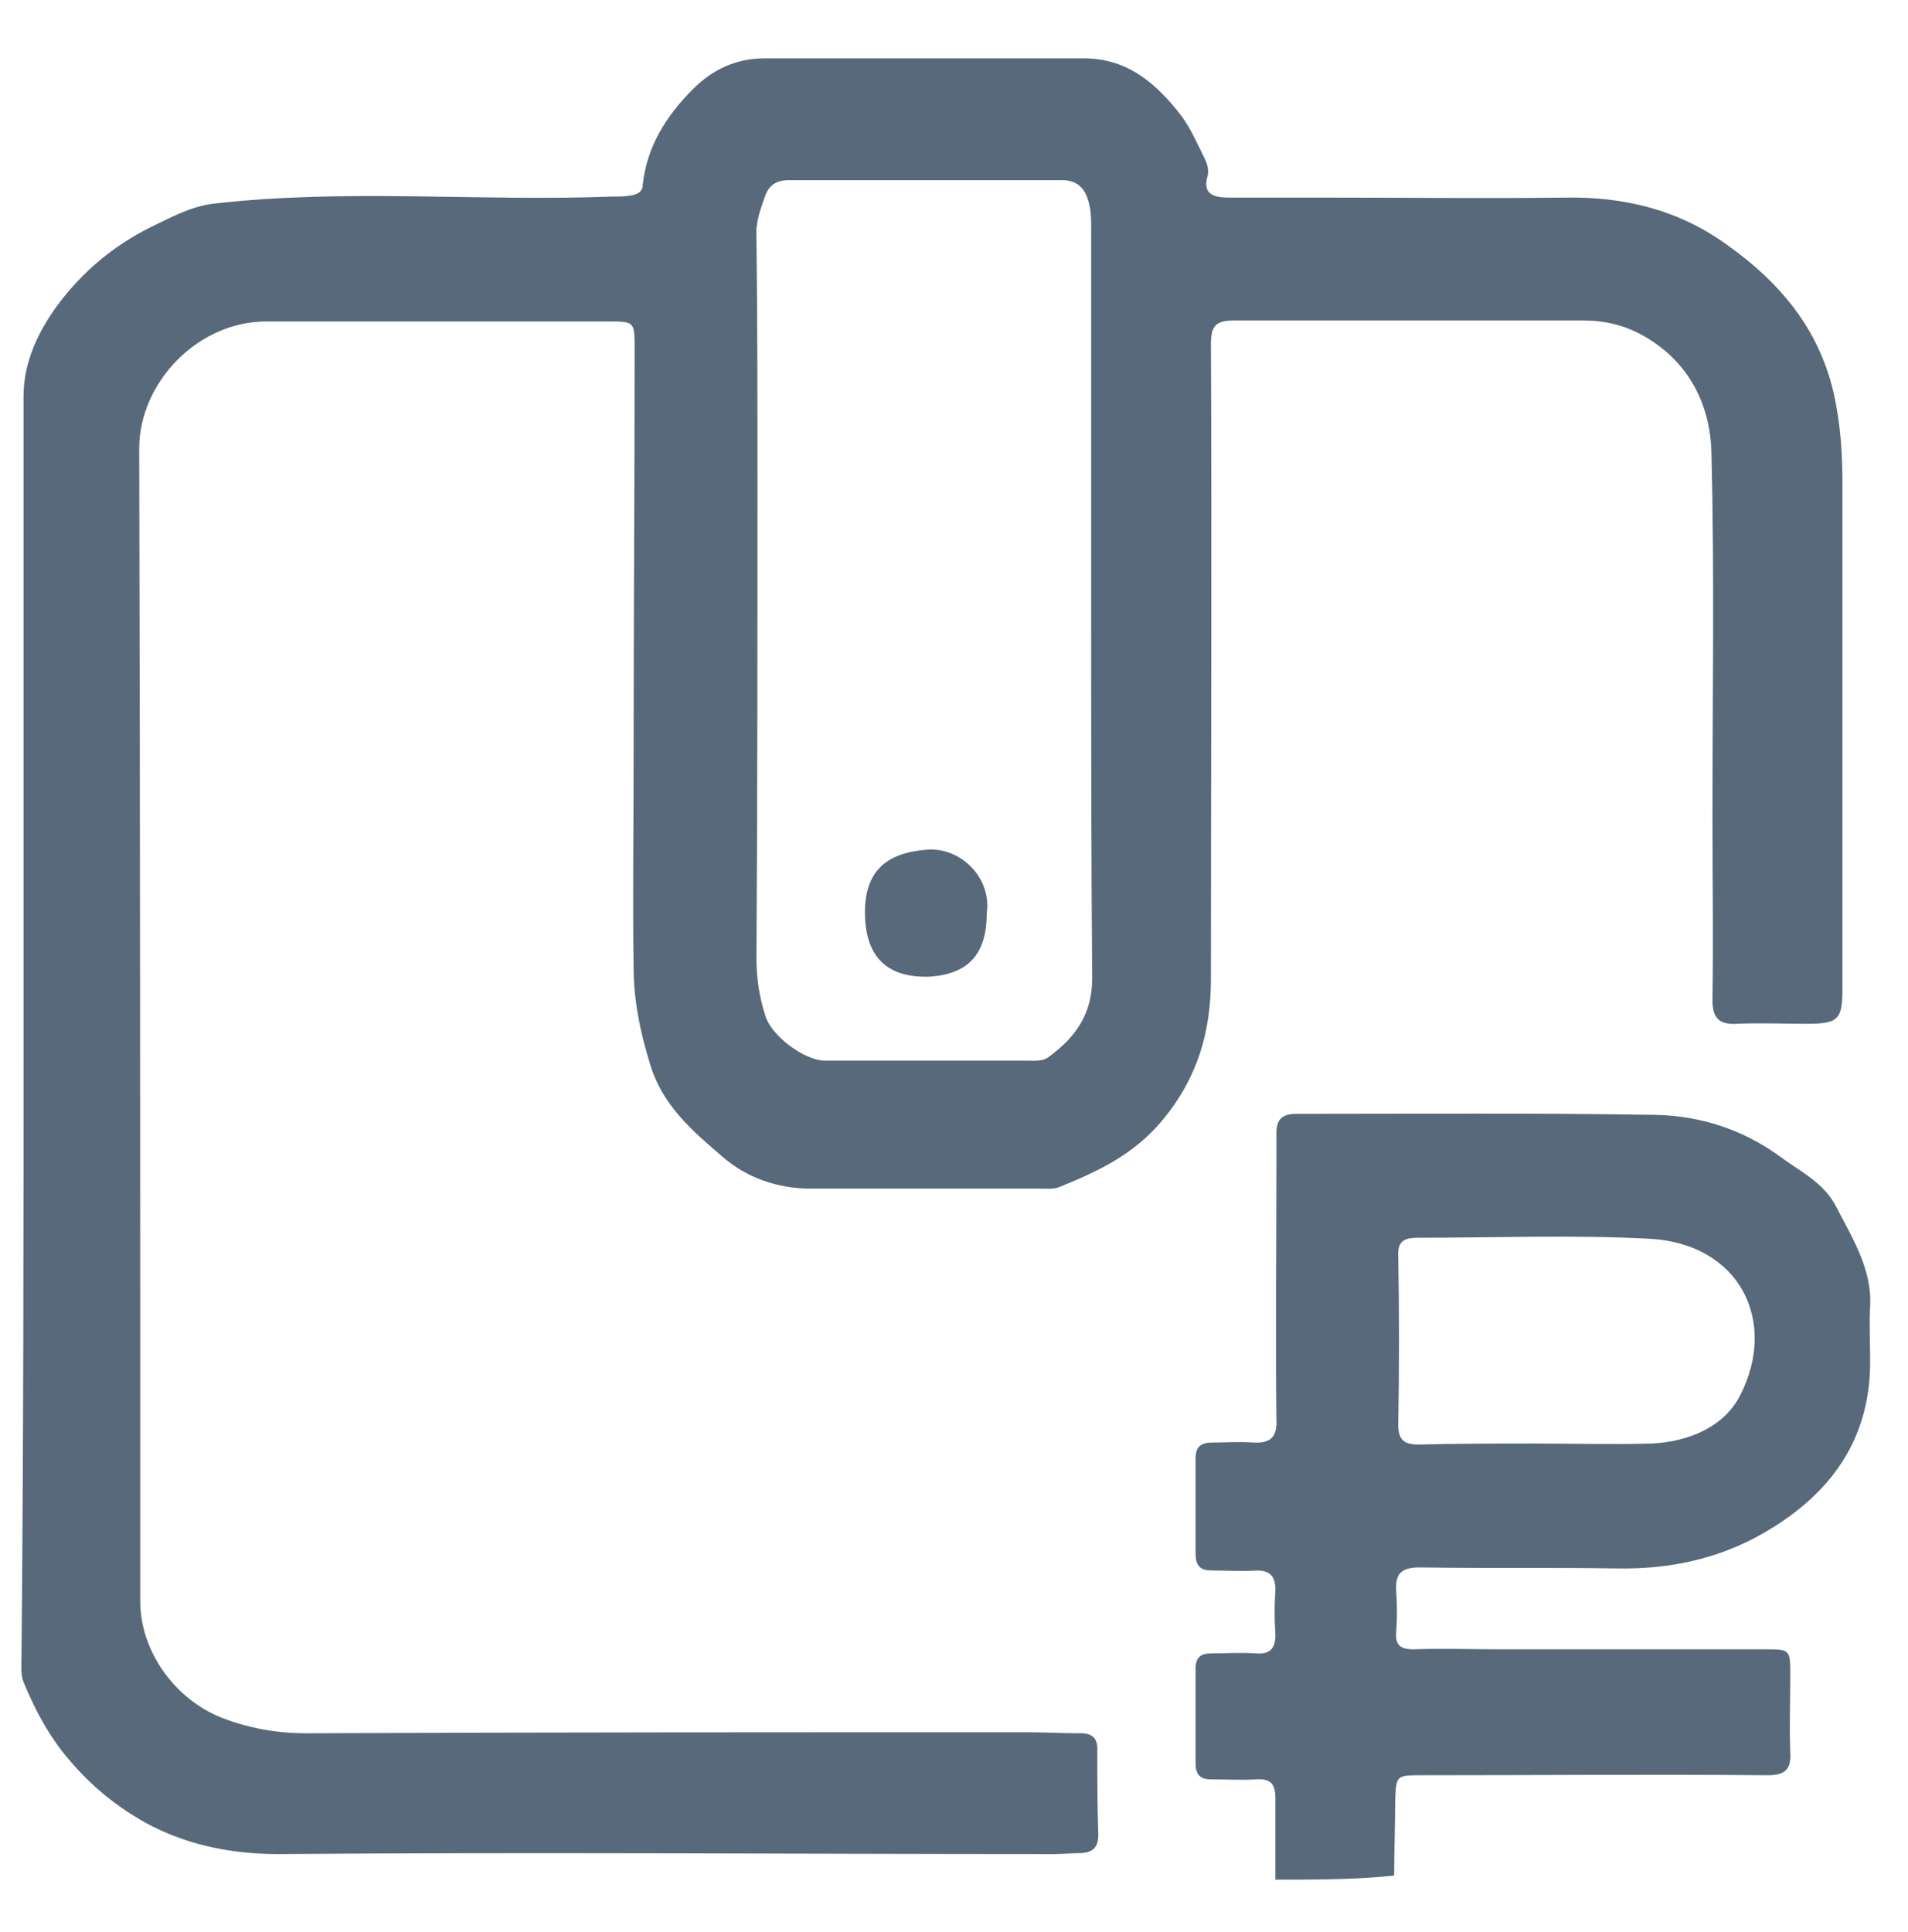 <?xml version="1.0" encoding="UTF-8"?> <svg xmlns="http://www.w3.org/2000/svg" xmlns:xlink="http://www.w3.org/1999/xlink" version="1.1" id="Layer_1" x="0px" y="0px" viewBox="0 0 186.4 188.7" style="enable-background:new 0 0 186.4 188.7;" xml:space="preserve"> <style type="text/css"> .st0{fill:#57697A;} </style> <g> <path class="st0" d="M124.6,183.6c0-2.6,0-5.3,0-7.9c0-1.4-0.4-2-1.9-1.9c-1.5,0.1-2.9,0-4.4,0c-1.1,0-1.5-0.5-1.5-1.6 c0-3.1,0-6.1,0-9.2c0-1.1,0.5-1.5,1.5-1.5c1.5,0,2.9-0.1,4.4,0c1.3,0.1,1.9-0.4,1.9-1.8c-0.1-1.5-0.1-2.9,0-4.4 c0-1.3-0.5-1.9-1.8-1.9c-1.5,0.1-2.9,0-4.4,0c-1.2,0-1.6-0.5-1.6-1.7c0-3.1,0-6.1,0-9.2c0-1.2,0.5-1.6,1.7-1.6c1.3,0,2.6-0.1,3.9,0 c1.7,0.1,2.4-0.5,2.3-2.3c-0.1-8.3,0-16.5,0-24.8c0-1,0-2.1,0-3.1c0-1.3,0.5-1.9,1.9-1.9c11.7,0,23.5-0.1,35.2,0.1 c4.3,0.1,8.4,1.4,12,4c2,1.5,4.4,2.6,5.6,5c1.6,3.1,3.5,6.1,3.3,9.7c-0.1,1.7,0,3.4,0,5.1c0.1,7.4-3.4,12.7-9.5,16.5 c-4.6,2.9-9.7,4.1-15.2,4c-6.4-0.1-12.8,0-19.3-0.1c-1.8,0-2.4,0.6-2.3,2.3c0.1,1.3,0.1,2.7,0,4c-0.1,1.3,0.4,1.7,1.7,1.7 c2.8-0.1,5.5,0,8.3,0c8.7,0,17.4,0,26,0c2.5,0,2.5,0,2.5,2.6c0,2.5-0.1,5,0,7.5c0.1,1.7-0.6,2.2-2.2,2.2c-11.3-0.1-22.5,0-33.8,0 c-2.5,0-2.5,0-2.6,2.5c0,2.4-0.1,4.9-0.1,7.3C132.4,183.6,128.5,183.6,124.6,183.6z M150,141c3.8,0,7.6,0.1,11.4,0 c3.6-0.2,7-1.6,8.6-4.7c3.7-7.2,0-14.8-8.8-15.3c-7.5-0.4-15.1-0.1-22.7-0.1c-1.4,0-2,0.4-1.9,1.9c0.1,5.4,0.1,10.9,0,16.3 c0,1.5,0.5,2,2,2C142.3,141,146.1,141,150,141z"></path> <path class="st0" d="M2.3,100.1c0-20.5,0-41,0-61.4c0-3.3,1.4-6.3,3.4-9c2.4-3.2,5.4-5.7,9-7.5c1.9-0.9,3.8-2,6.1-2.3 c13-1.5,26-0.2,39-0.7c0.6,0,1.2,0,1.8-0.1c0.7-0.1,1.2-0.4,1.2-1.1c0.4-3.7,2.3-6.7,4.9-9.3c1.9-1.9,4.2-3,7-3 c10.4,0,20.8,0,31.2,0c4.3,0,7.1,2.5,9.5,5.6c0.9,1.2,1.5,2.6,2.2,4c0.3,0.6,0.5,1.1,0.4,1.8c-0.6,1.9,0.6,2.2,2.1,2.2 c3.2,0,6.4,0,9.5,0c7.8,0,15.5,0.1,23.3,0c5.8-0.1,11.1,1.2,15.8,4.6c5.5,3.9,9.5,8.8,10.7,15.8c0.5,2.7,0.6,5.3,0.6,8 c0,16.3,0,32.5,0,48.8c0,3.1-0.4,3.5-3.5,3.5c-2.3,0-4.5-0.1-6.8,0c-1.7,0.1-2.4-0.5-2.4-2.3c0.1-5.9,0-11.9,0-17.8 c0-11.9,0.2-23.7-0.1-35.6c-0.1-5.1-2.5-9.4-7.2-11.8c-1.6-0.8-3.4-1.2-5.3-1.2c-11.4,0-22.7,0-34.1,0c-1.8,0-2.3,0.5-2.3,2.3 c0.1,20.7,0,41.3,0,62c0,5.2-1.3,9.7-4.8,13.9c-2.8,3.3-6.2,4.9-9.9,6.4c-0.6,0.3-1.4,0.2-2.2,0.2c-7.4,0-14.8,0-22.2,0 c-3.3,0-6.3-1.1-8.6-3.1c-2.9-2.5-5.9-5-7.1-9.1c-1-3.2-1.6-6.3-1.6-9.5c-0.1-6.6,0-13.2,0-19.8c0-13.5,0.1-27,0.1-40.5 c0-2.7,0-2.7-2.6-2.7c-11.1,0-22.3,0-33.4,0c-6.7,0-12.4,6-12.4,12.4c0.1,37.5,0.1,75.1,0.1,112.6c0,4.9,3.4,9.6,8,11.4 c2.6,1,5.3,1.5,8.2,1.5c23.5-0.1,47-0.1,70.4-0.1c1.8,0,3.5,0.1,5.3,0.1c1.1,0,1.6,0.5,1.6,1.5c0,2.8,0,5.6,0.1,8.4 c0,1.1-0.4,1.7-1.6,1.8c-0.9,0-1.8,0.1-2.7,0.1c-25.3,0-50.5-0.2-75.8,0c-4.4,0-8.5-0.8-12.3-2.7c-2.9-1.5-5.5-3.5-7.7-6 c-2.2-2.4-3.7-5.2-4.9-8.1c-0.3-0.8-0.2-1.6-0.2-2.4C2.3,141.1,2.3,120.6,2.3,100.1z M106.6,59.1c0-12.3,0-24.6,0-36.8 c0-0.8,0-1.6-0.2-2.4c-0.3-1.3-1-2.3-2.6-2.3c-8.9,0-17.8,0-26.8,0c-1,0-1.8,0.4-2.2,1.4c-0.5,1.4-1,2.7-0.9,4.2 c0.1,8.1,0.1,16.2,0.1,24.4c0,15.3,0,30.7-0.1,46c0,2,0.3,3.9,0.9,5.7c0.6,1.9,3.8,4.3,5.8,4.3c6.6,0,13.2,0,19.8,0 c0.7,0,1.5,0.1,2.1-0.4c2.6-1.9,4.2-4.2,4.2-7.6C106.6,83.4,106.6,71.2,106.6,59.1z"></path> <path class="st0" d="M96.4,89.2c0,4.1-1.9,6-5.7,6.2c-4.2,0.1-6.2-2.1-6.2-6.3c0-4,2.1-5.8,6-6.1C93.8,82.7,96.9,85.7,96.4,89.2z"></path> </g> </svg> 